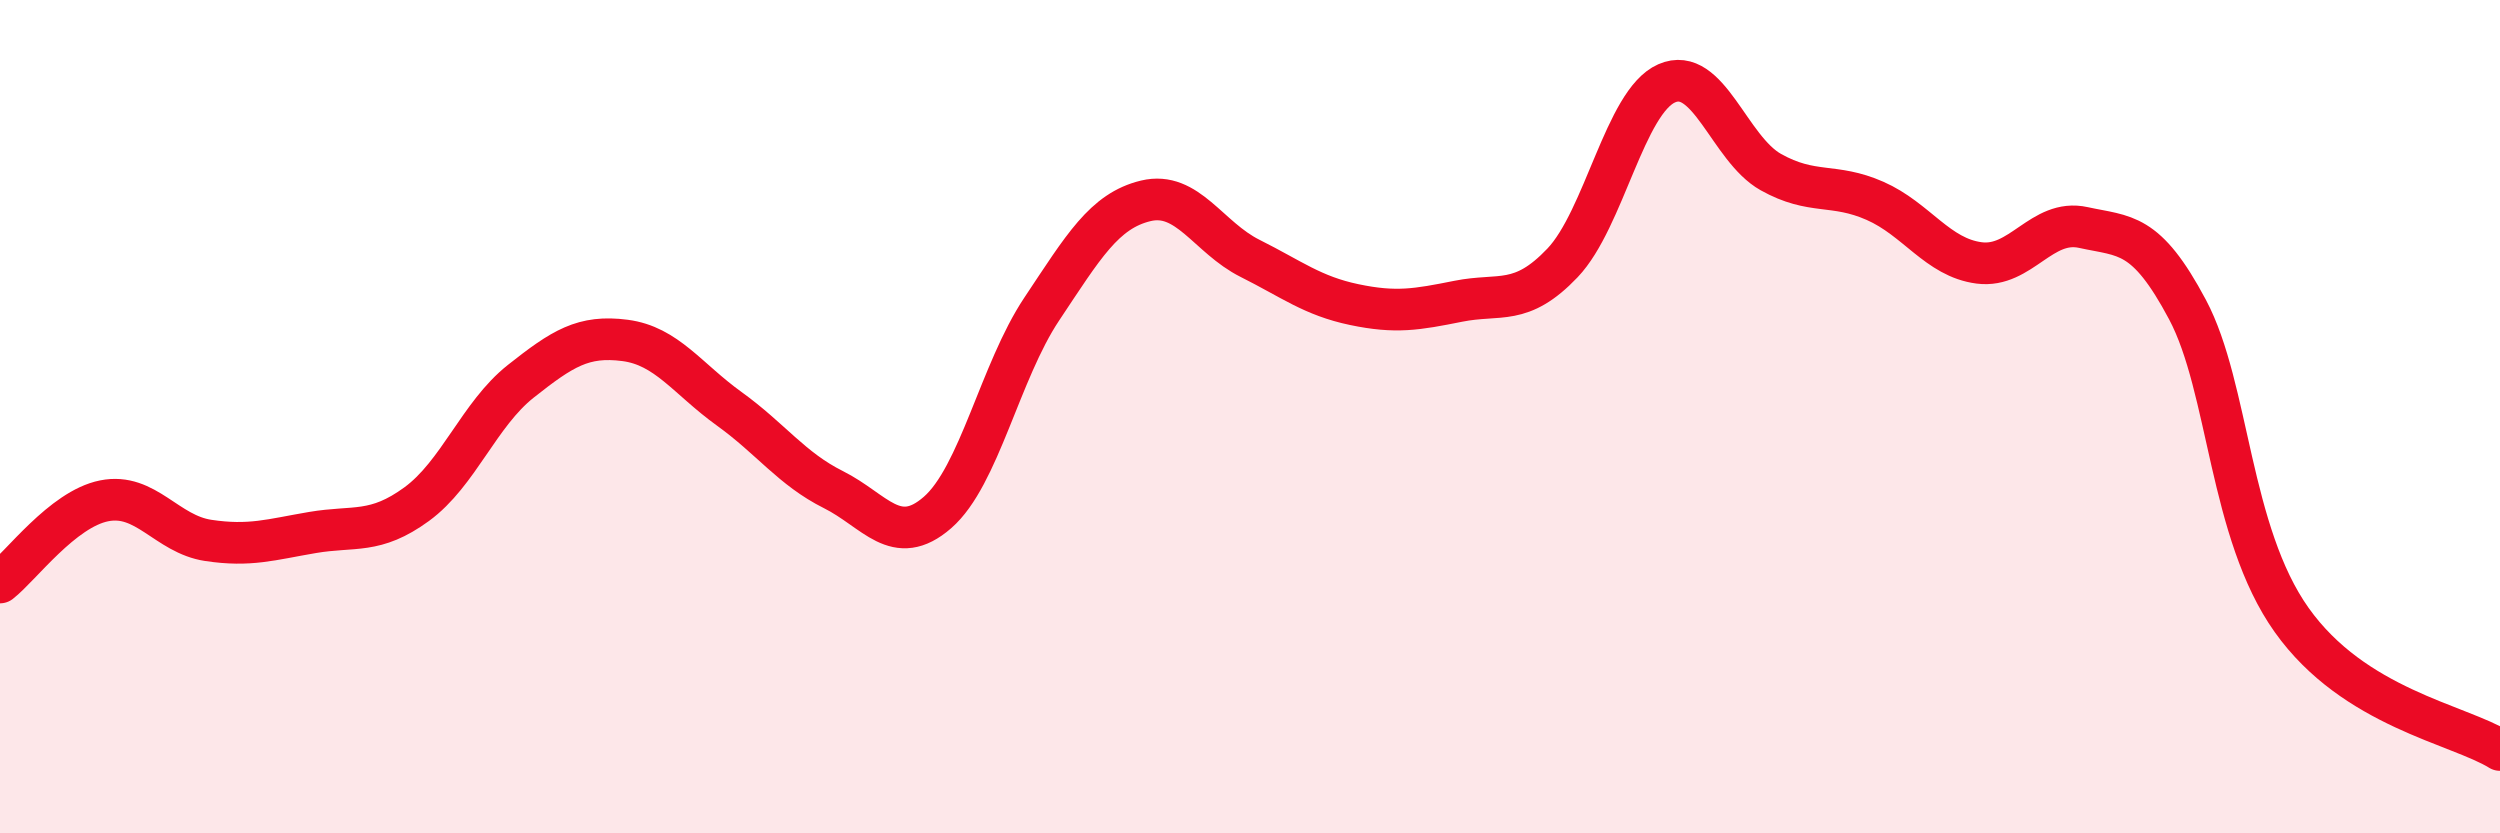 
    <svg width="60" height="20" viewBox="0 0 60 20" xmlns="http://www.w3.org/2000/svg">
      <path
        d="M 0,13.98 C 0.5,13.59 1.5,12.22 2.5,12.02 C 3.5,11.82 4,12.82 5,12.97 C 6,13.12 6.5,12.95 7.5,12.78 C 8.5,12.61 9,12.83 10,12.1 C 11,11.37 11.5,9.94 12.5,9.15 C 13.5,8.36 14,8.04 15,8.17 C 16,8.3 16.5,9.09 17.5,9.81 C 18.5,10.53 19,11.25 20,11.75 C 21,12.25 21.5,13.17 22.5,12.3 C 23.5,11.43 24,8.92 25,7.42 C 26,5.92 26.5,5.06 27.5,4.82 C 28.5,4.58 29,5.7 30,6.2 C 31,6.7 31.5,7.1 32.5,7.31 C 33.5,7.52 34,7.43 35,7.23 C 36,7.03 36.5,7.36 37.5,6.31 C 38.5,5.26 39,2.44 40,2 C 41,1.56 41.5,3.57 42.5,4.13 C 43.5,4.69 44,4.38 45,4.82 C 46,5.26 46.5,6.18 47.5,6.31 C 48.5,6.44 49,5.24 50,5.46 C 51,5.68 51.5,5.55 52.5,7.43 C 53.5,9.31 53.5,12.77 55,14.88 C 56.5,16.99 59,17.38 60,18L60 20L0 20Z"
        fill="#EB0A25"
        opacity="0.1"
        stroke-linecap="round"
        stroke-linejoin="round"
      />
      <path
        d="M 0,13.98 C 0.5,13.59 1.5,12.22 2.5,12.02 C 3.5,11.82 4,12.82 5,12.97 C 6,13.12 6.5,12.95 7.5,12.78 C 8.5,12.61 9,12.83 10,12.1 C 11,11.37 11.5,9.94 12.5,9.15 C 13.5,8.36 14,8.04 15,8.17 C 16,8.3 16.5,9.09 17.5,9.81 C 18.5,10.53 19,11.25 20,11.75 C 21,12.25 21.5,13.17 22.5,12.3 C 23.5,11.43 24,8.92 25,7.42 C 26,5.92 26.5,5.06 27.5,4.82 C 28.5,4.58 29,5.7 30,6.2 C 31,6.7 31.5,7.1 32.5,7.31 C 33.5,7.52 34,7.43 35,7.23 C 36,7.03 36.5,7.36 37.5,6.31 C 38.5,5.26 39,2.44 40,2 C 41,1.56 41.5,3.57 42.5,4.13 C 43.5,4.69 44,4.38 45,4.82 C 46,5.26 46.5,6.18 47.5,6.31 C 48.5,6.44 49,5.24 50,5.46 C 51,5.68 51.5,5.55 52.5,7.43 C 53.5,9.31 53.5,12.77 55,14.88 C 56.5,16.99 59,17.38 60,18"
        stroke="#EB0A25"
        stroke-width="1"
        fill="none"
        stroke-linecap="round"
        stroke-linejoin="round"
      />
    </svg>
  